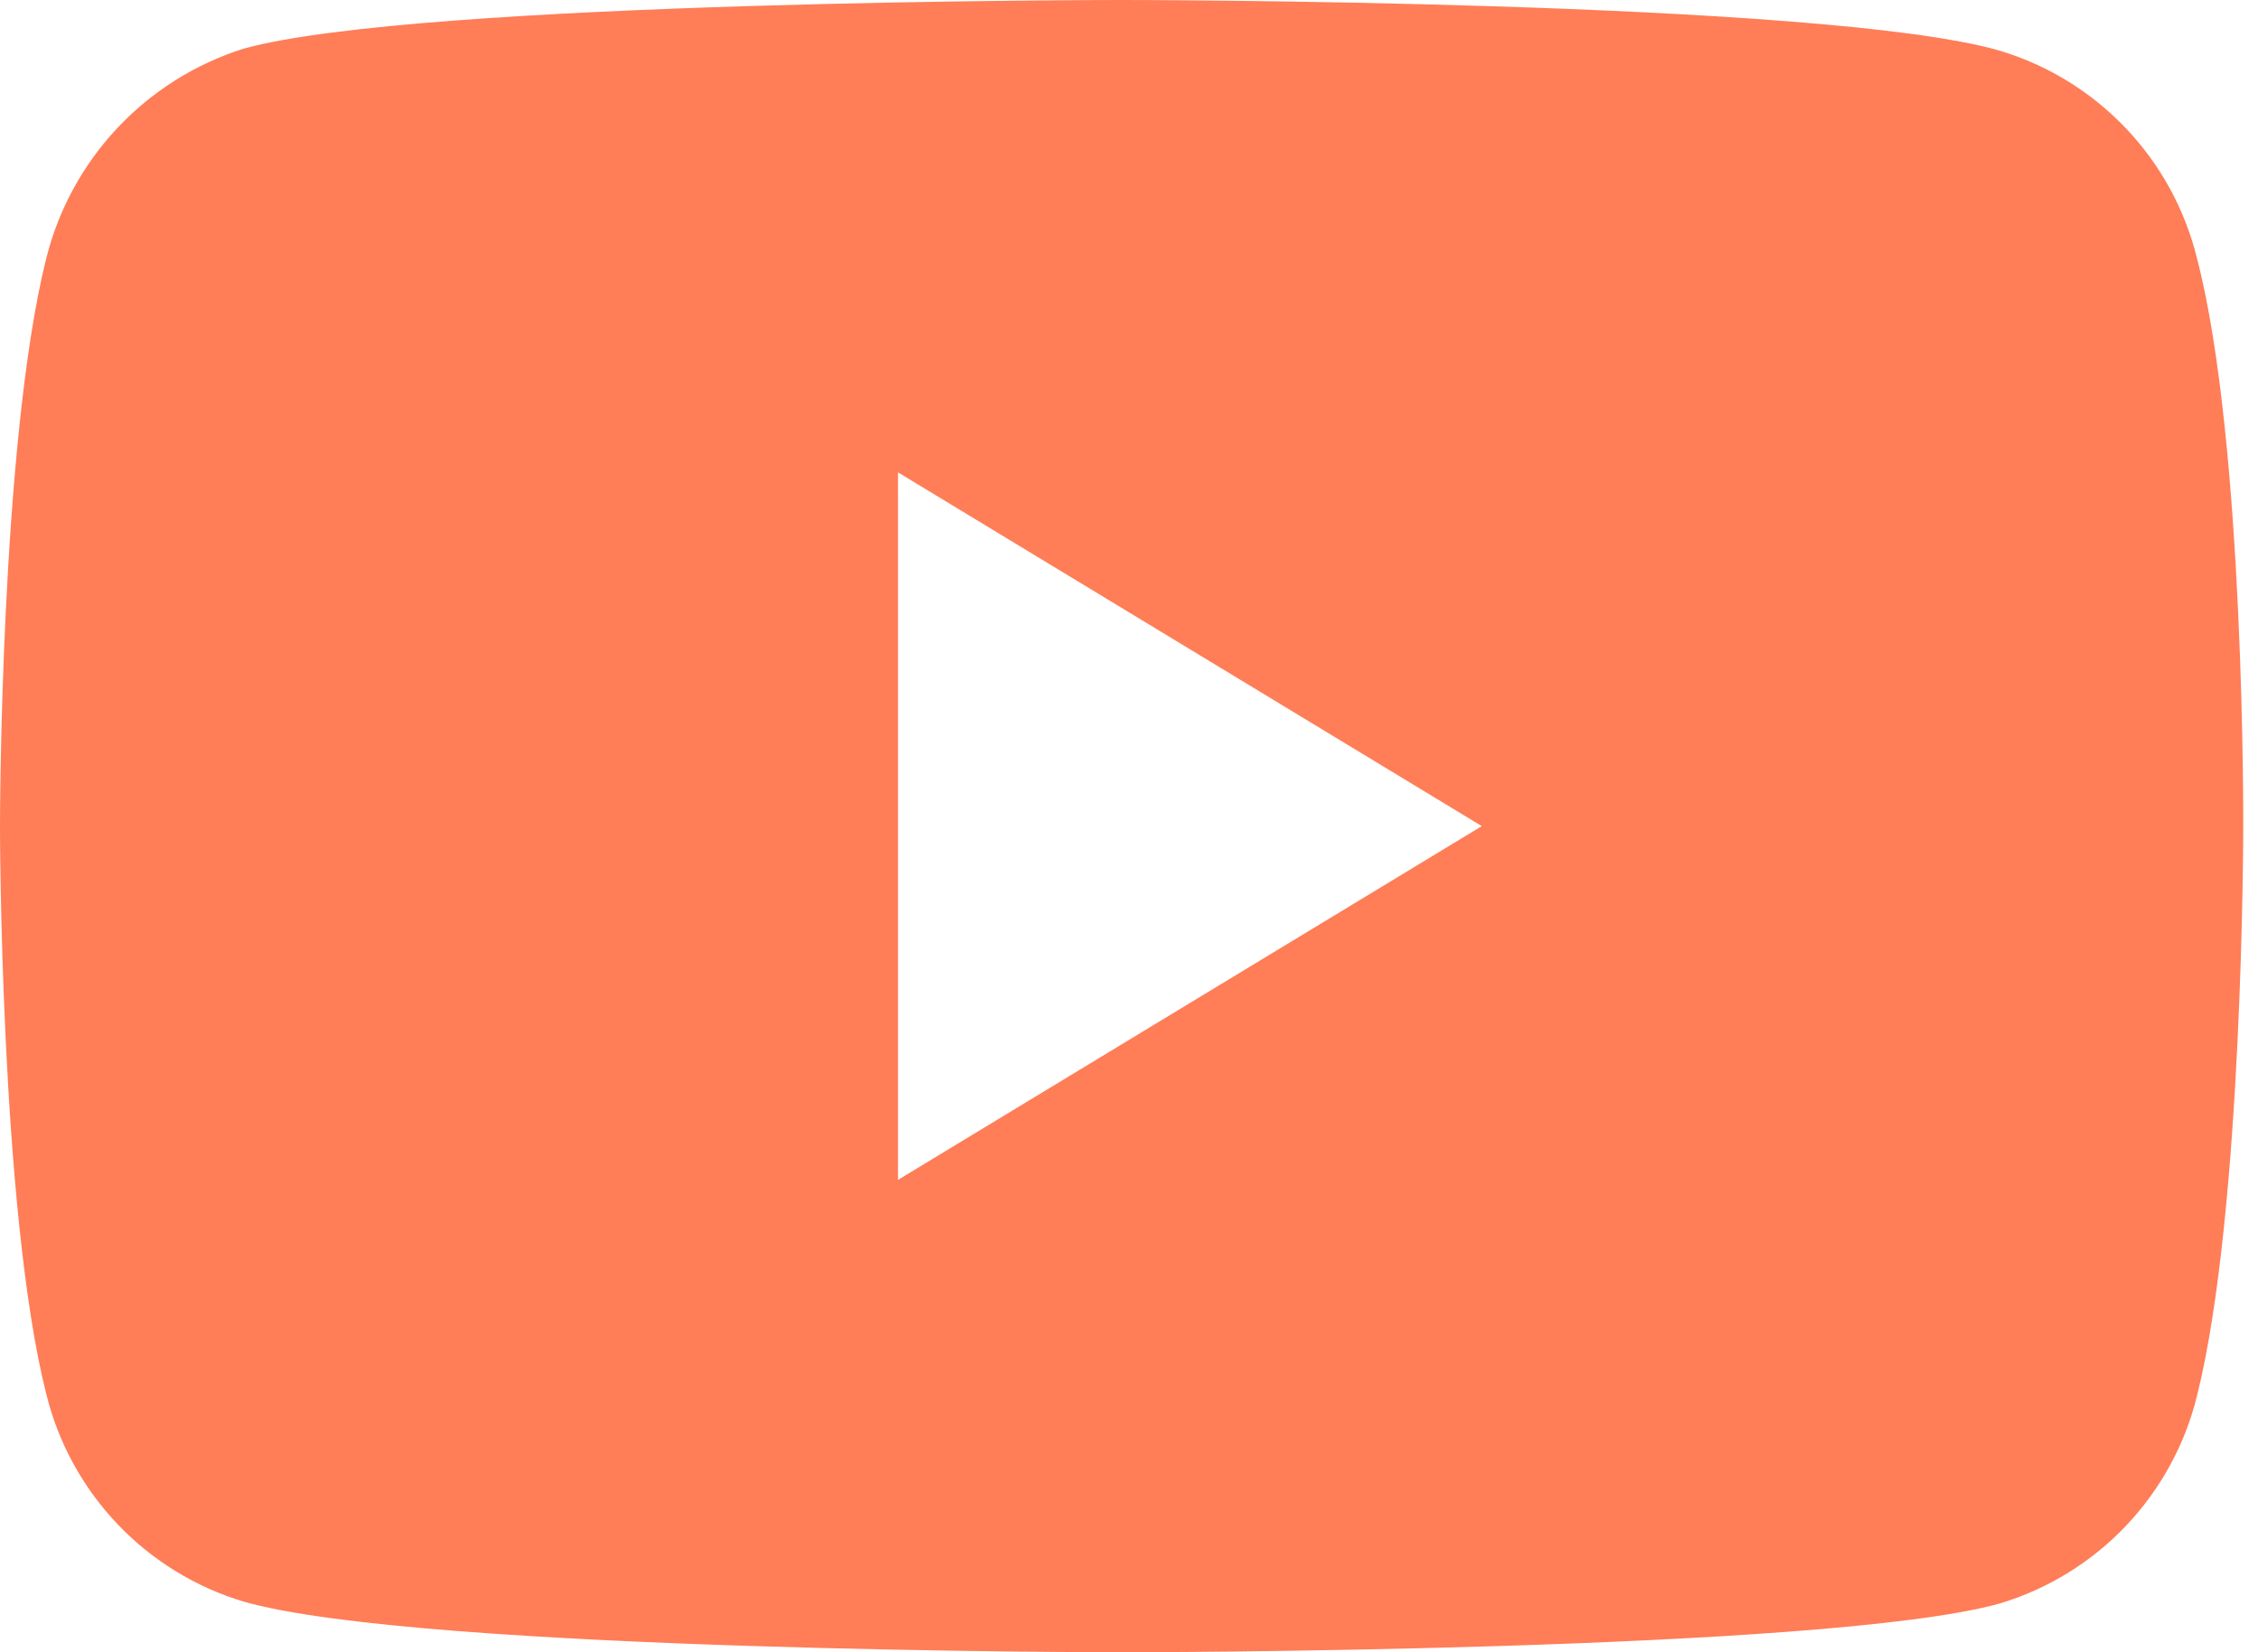 <?xml version="1.0" encoding="utf-8"?>
<svg width="41" height="30" viewBox="0 0 41 30" fill="none" xmlns="http://www.w3.org/2000/svg">
<path d="M39.893 4.694C39.676 3.806 39.23 2.99 38.599 2.327C37.969 1.665 37.176 1.178 36.3 0.917C33.113 -1.78814e-07 20.363 0 20.363 0C20.363 0 7.613 -1.19209e-07 4.426 0.883C3.552 1.158 2.763 1.653 2.135 2.32C1.507 2.987 1.061 3.805 0.839 4.694C0 8.047 0 15 0 15C0 15 0 21.988 0.839 25.306C1.056 26.194 1.502 27.009 2.132 27.672C2.761 28.334 3.553 28.82 4.429 29.082C7.65 30 20.366 30 20.366 30C20.366 30 33.116 30 36.303 29.117C37.179 28.855 37.971 28.369 38.6 27.707C39.23 27.044 39.676 26.229 39.893 25.341C40.732 21.988 40.732 15.035 40.732 15.035C40.732 15.035 40.766 8.047 39.893 4.694ZM16.306 21.423V8.577L26.906 15L16.306 21.423Z" fill="#FF7D57"/>
</svg>
